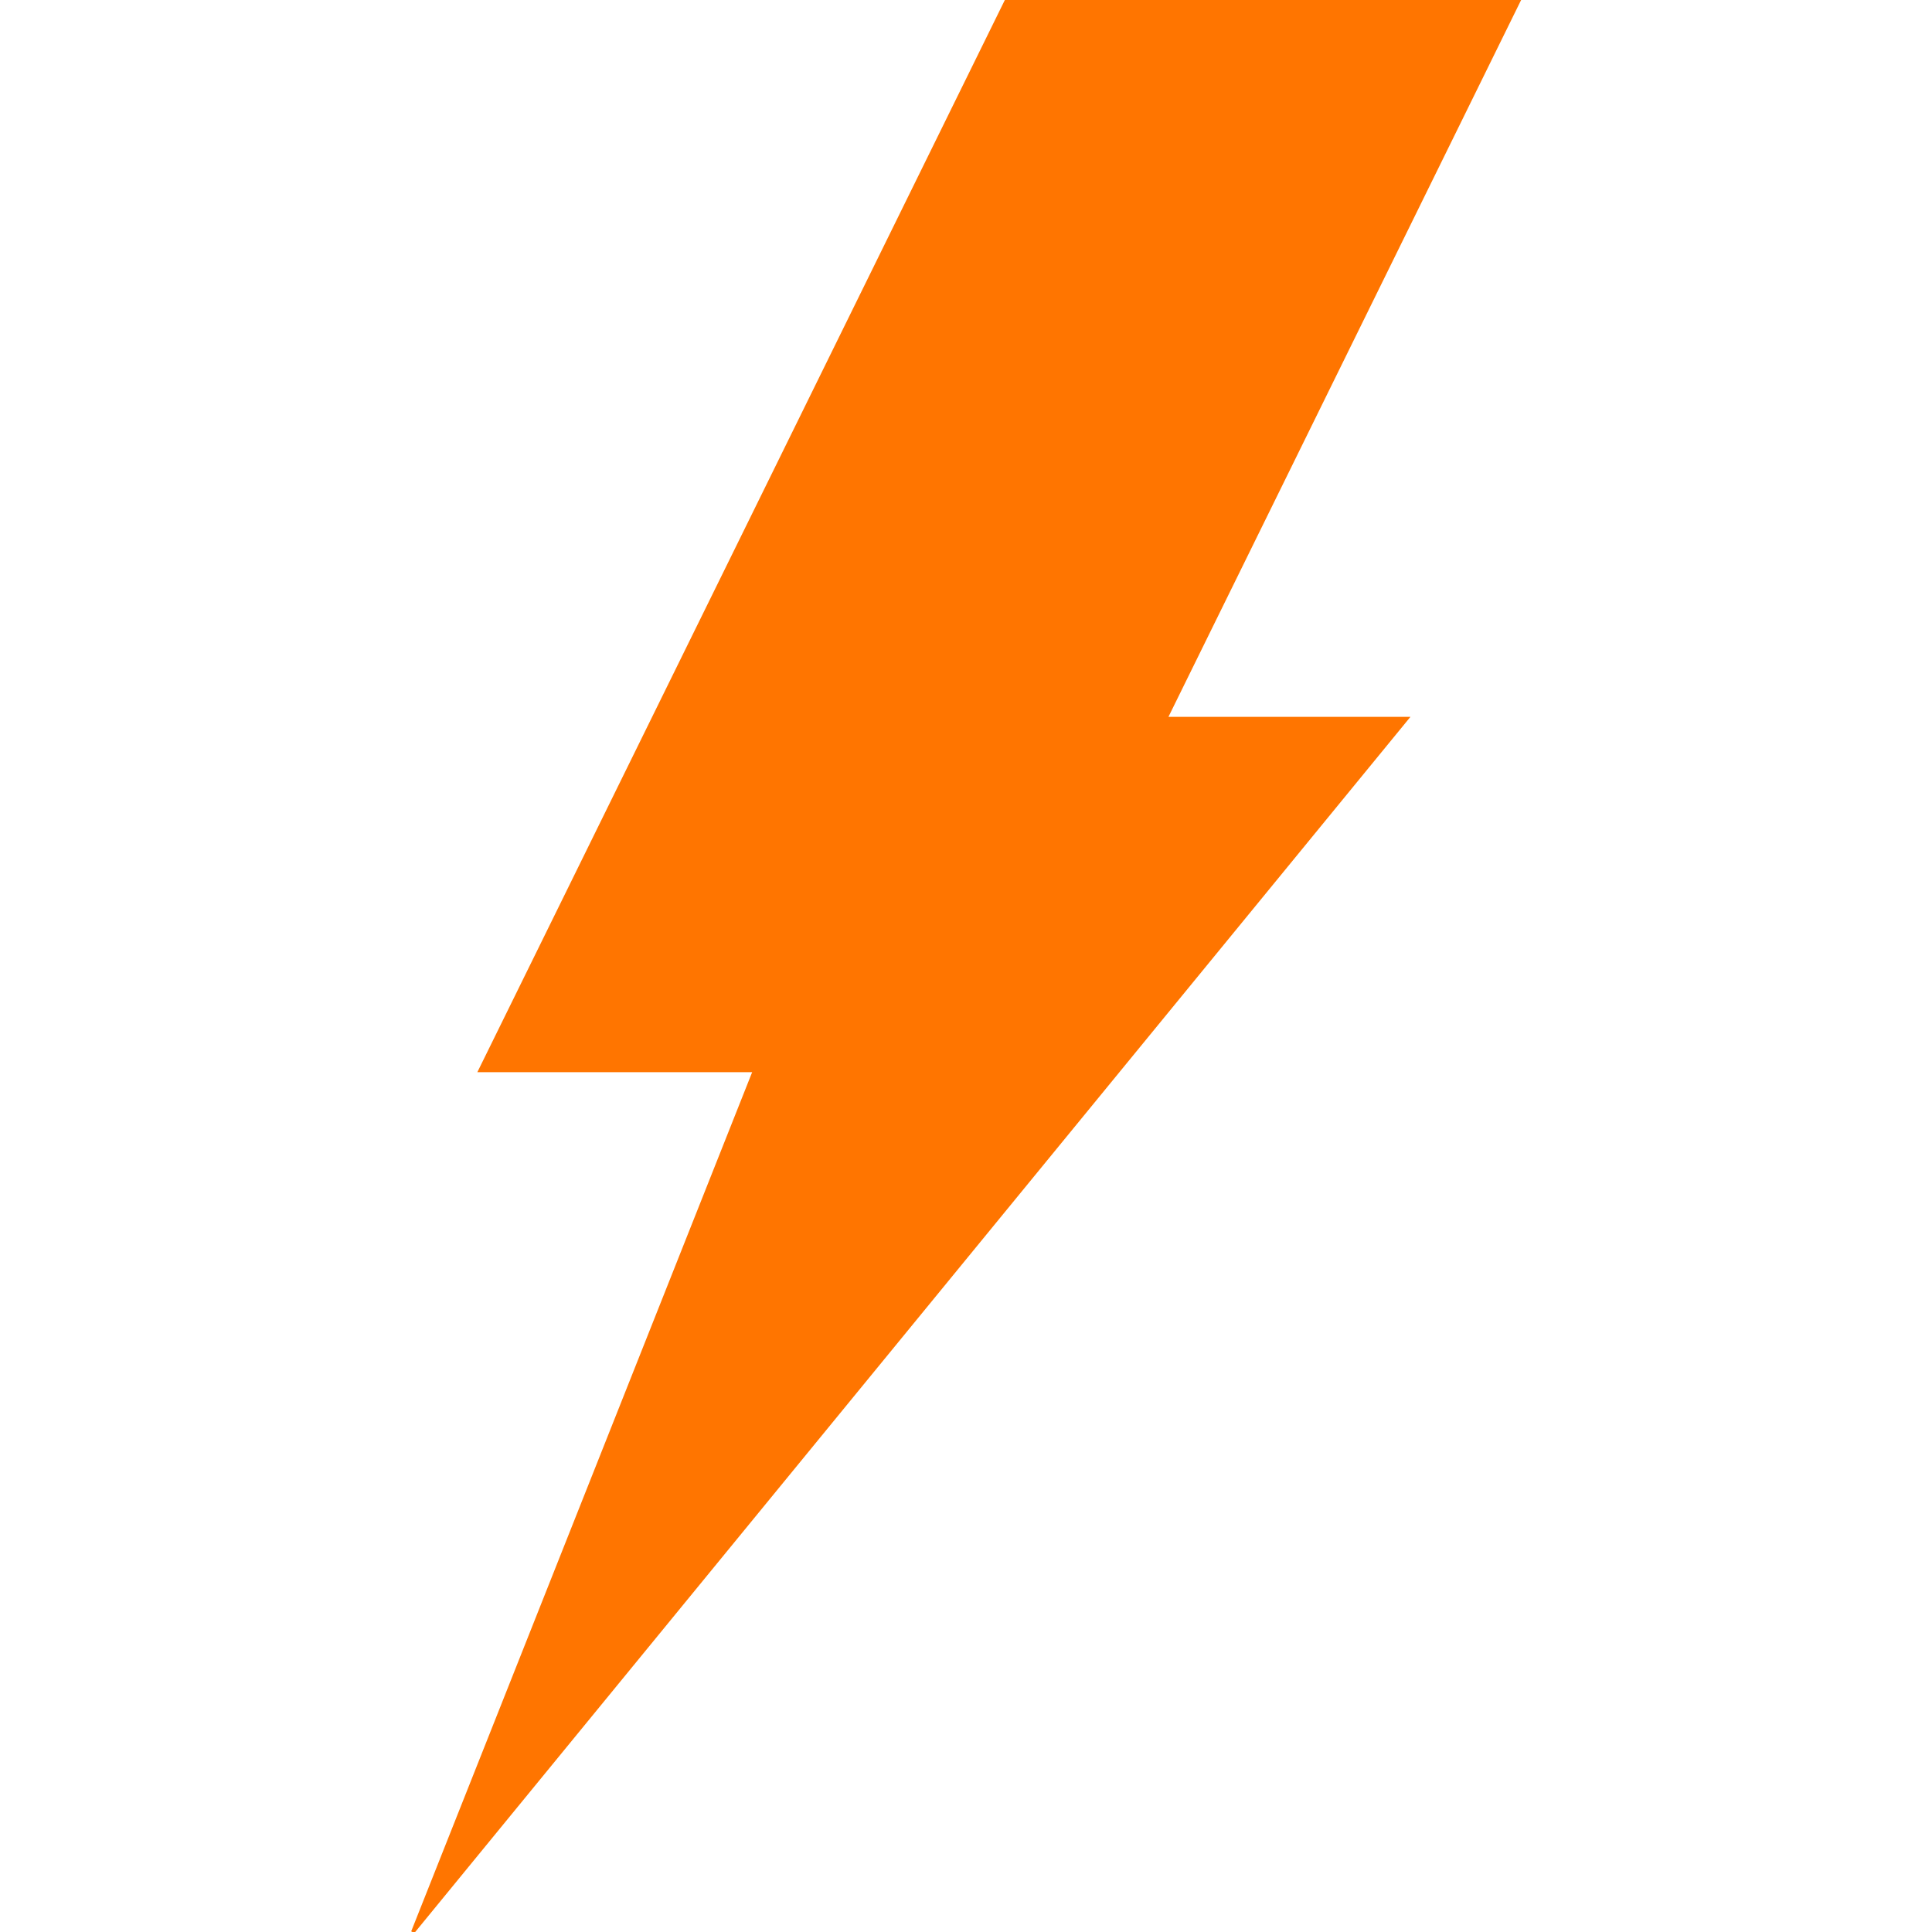<svg xmlns="http://www.w3.org/2000/svg" xmlns:xlink="http://www.w3.org/1999/xlink" fill="#ff7500" id="Capa_1" width="800px" height="800px" viewBox="0 0 538.842 538.842" xml:space="preserve" stroke="#ff7500"><g id="SVGRepo_bgCarrier" stroke-width="0"></g><g id="SVGRepo_tracerCarrier" stroke-linecap="round" stroke-linejoin="round"></g><g id="SVGRepo_iconCarrier"> <g> <g> <polygon points="392.326,200.43 325.083,200.43 423.691,0 280.813,0 133.933,298.54 210.513,298.54 115.151,538.842 "></polygon> </g> </g> </g></svg>